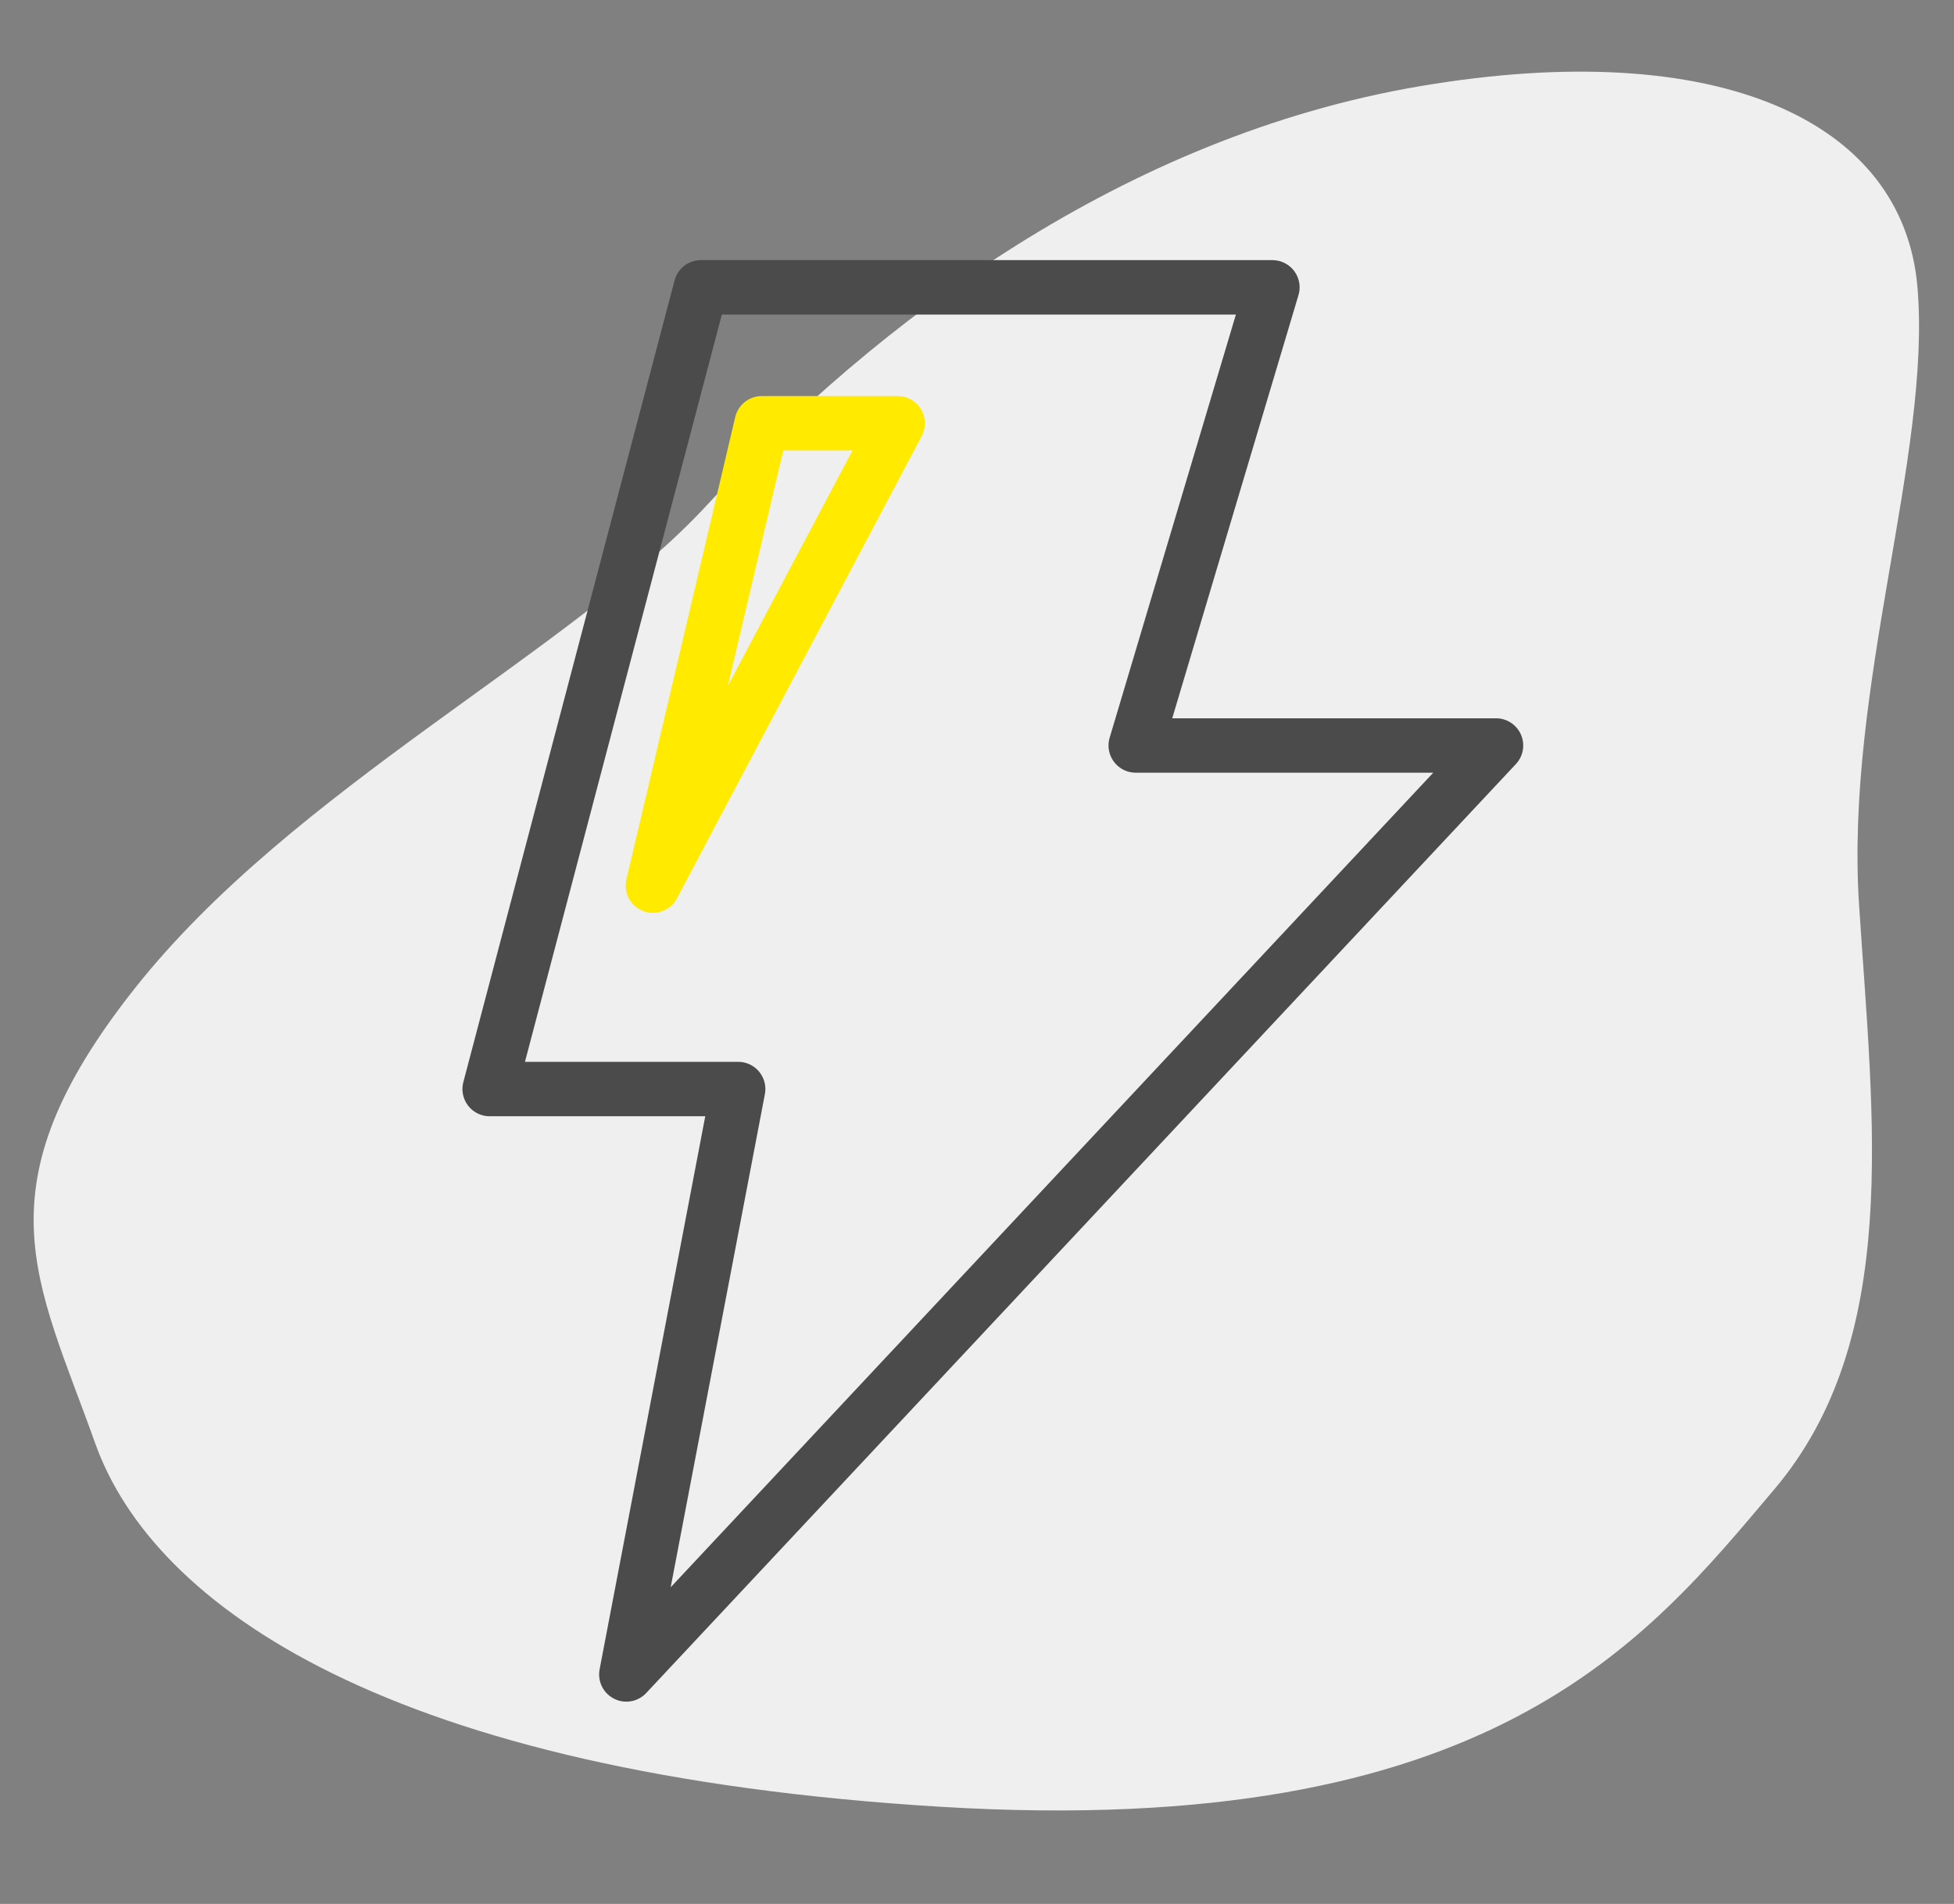 <svg width="39" height="38" viewBox="0 0 39 38" fill="none" xmlns="http://www.w3.org/2000/svg">
<rect x="0" y="0" width="39" height="38" fill="#808080" stroke="none"/>
<path d="M14.114 10.077C11.406 13.012 5.856 15.73 2.694 19.722C-0.468 23.715 0.738 25.549 1.9 28.806C3.062 32.063 7.771 35.394 18.771 36.061C29.771 36.728 32.874 32.727 35.413 29.726C37.951 26.725 37.387 22.39 37.105 18.055C36.823 13.72 38.553 9.069 38.271 5.735C37.989 2.4 34.284 0.716 28.361 1.717C22.438 2.717 17.499 6.41 14.114 10.077Z" fill="#EFEFEF"/>
<path d="M25.396 5.735H13.989L9.773 21.736H14.733L12.501 33.42L29.859 14.879H22.668L25.396 5.735Z" stroke="#4B4B4B" stroke-width="1.086" stroke-linecap="round" stroke-linejoin="round"/>
<path d="M13.031 17.676L15.203 8.448H17.917L13.031 17.676Z" stroke="#FFEA00" stroke-width="1.086" stroke-linecap="round" stroke-linejoin="round"/>
</svg>
